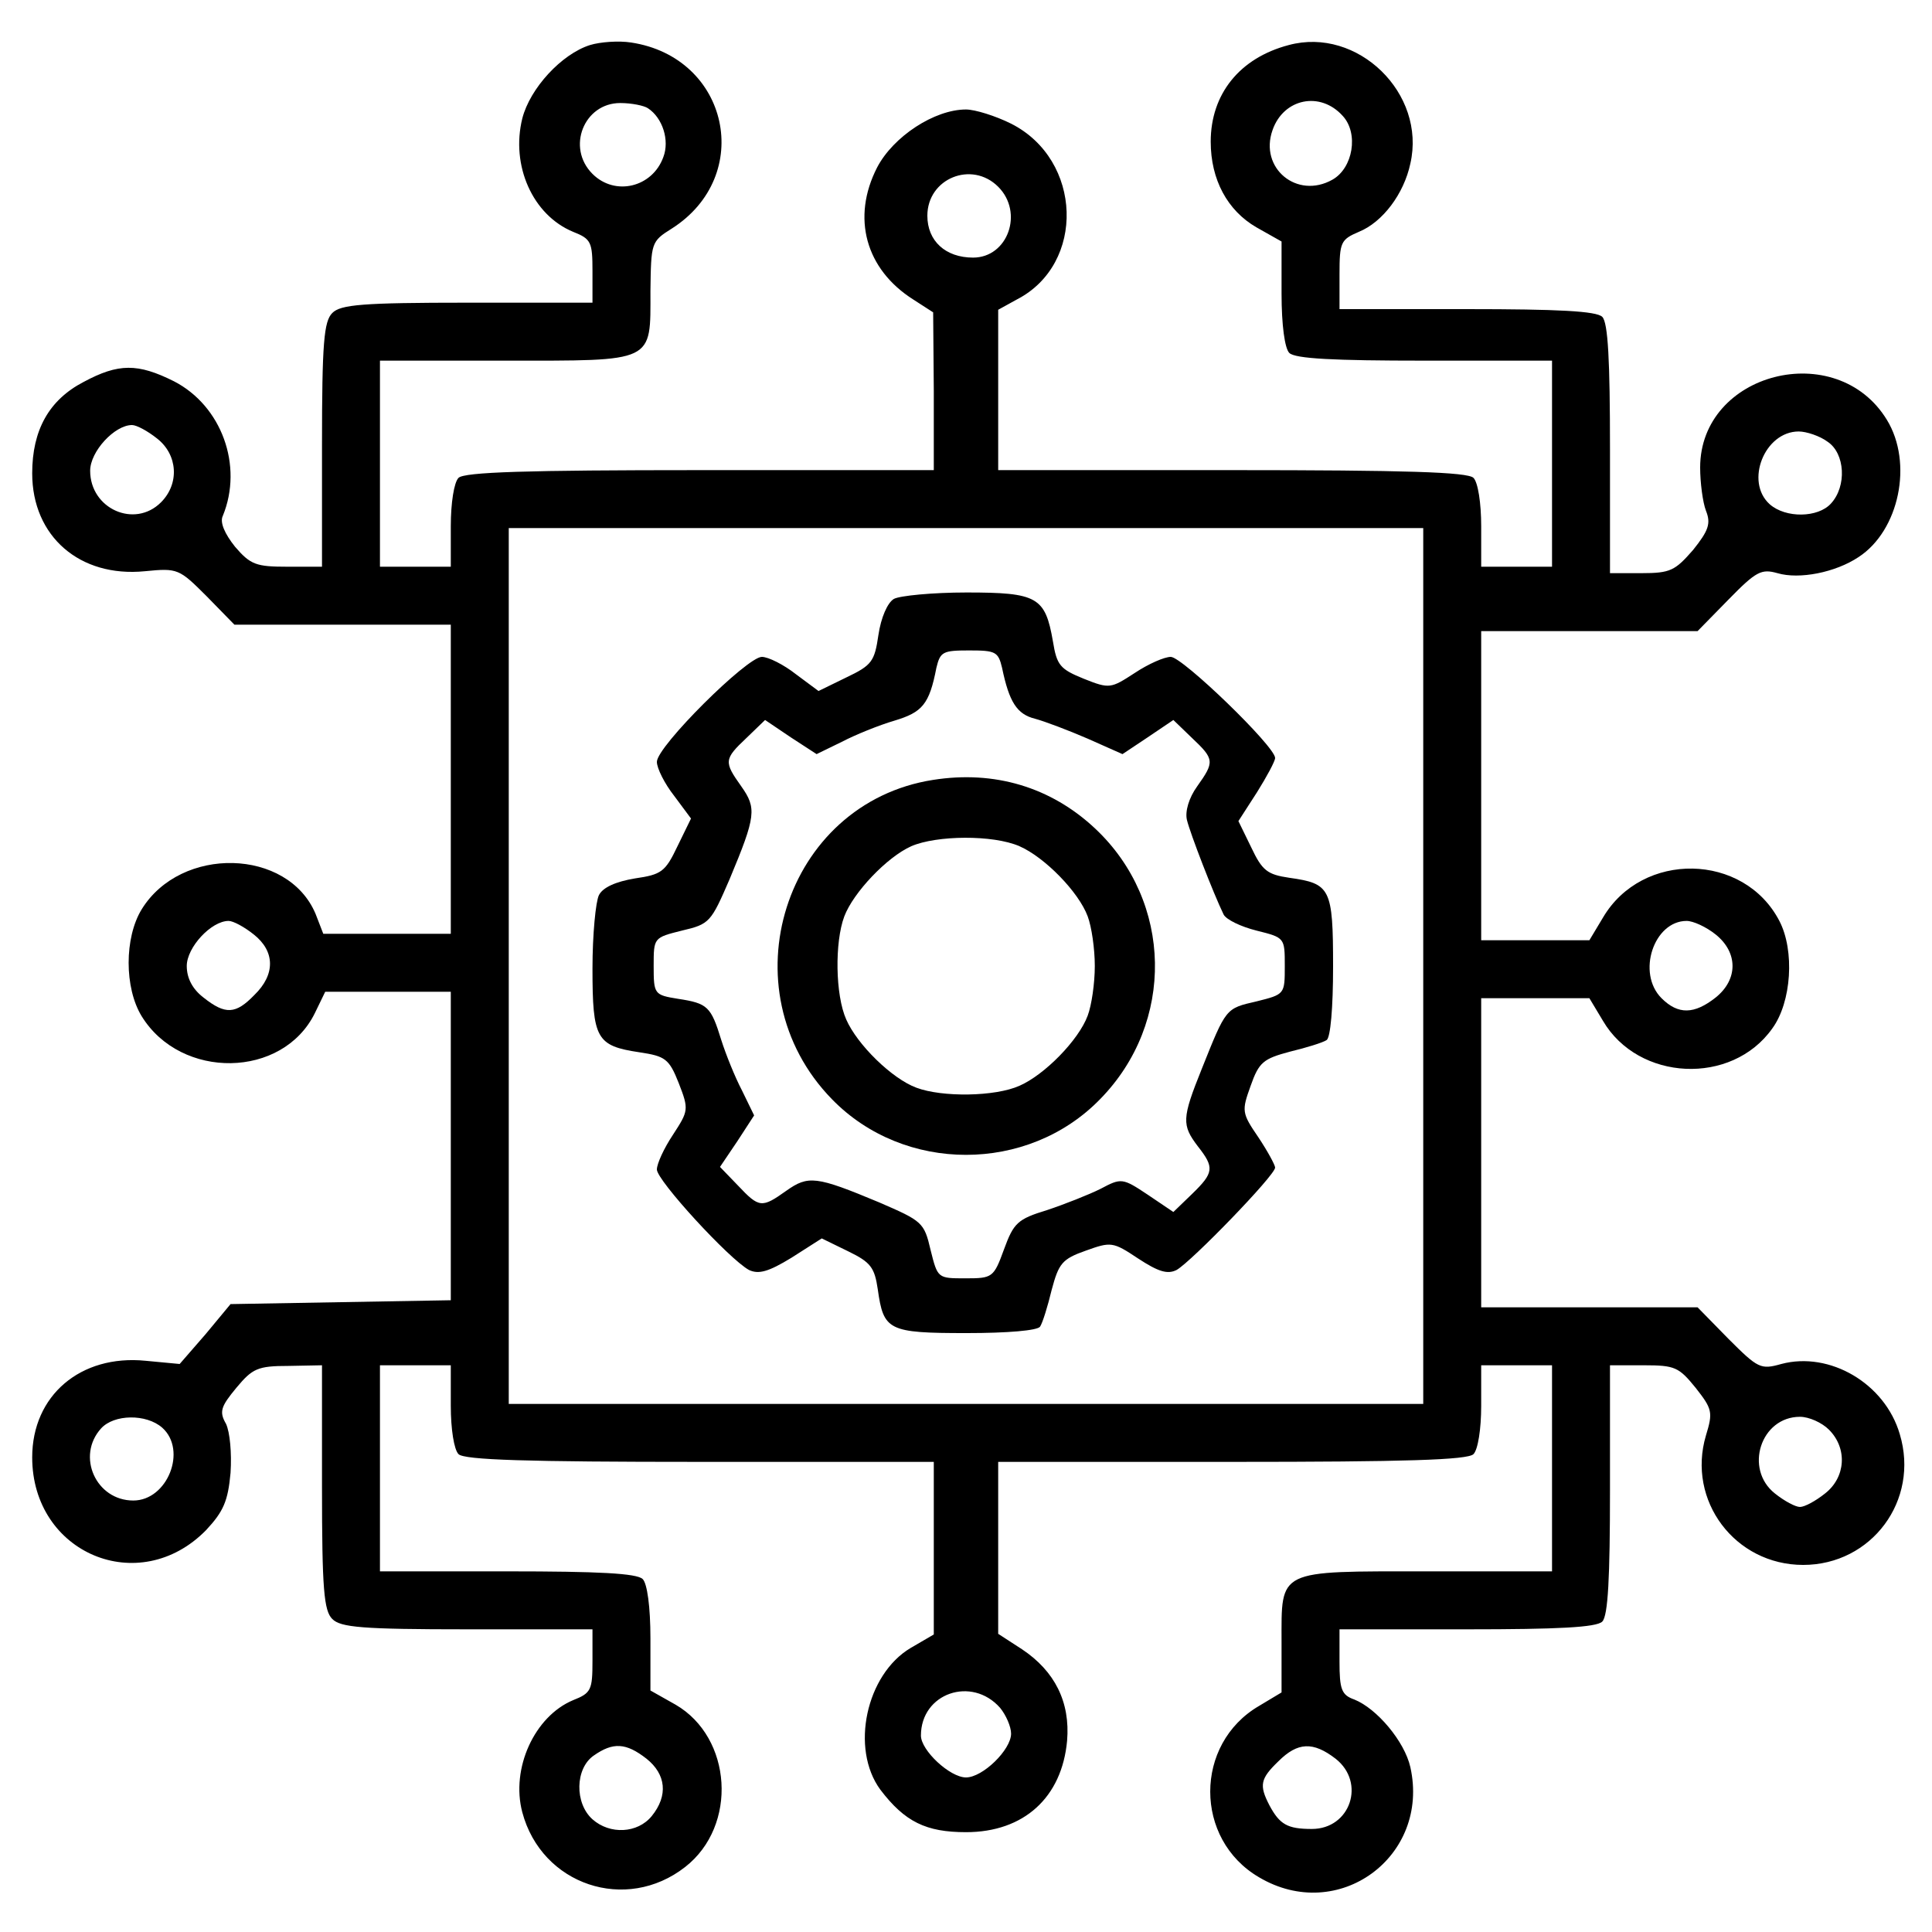<?xml version="1.0" standalone="no"?>
<!DOCTYPE svg PUBLIC "-//W3C//DTD SVG 20010904//EN"
 "http://www.w3.org/TR/2001/REC-SVG-20010904/DTD/svg10.dtd">
<svg version="1.0" xmlns="http://www.w3.org/2000/svg"
 width="300pt" height="300pt" viewBox="0 0 300 300"
 preserveAspectRatio="xMidYMid meet">
<g transform="translate(0,300) scale(0.1,-0.1)"
fill="#000000" stroke="none">
<path d="M916 2930 c-44 -14 -93 -67 -105 -114 -18 -73 16 -150 79 -176 28
-11 30 -16 30 -61 l0 -49 -194 0 c-164 0 -197 -3 -210 -16 -13 -13 -16 -46
-16 -205 l0 -189 -54 0 c-48 0 -57 3 -81 31 -16 20 -24 38 -19 48 32 78 -2
171 -76 209 -56 28 -86 28 -140 -1 -54 -28 -80 -75 -80 -142 0 -98 74 -162
175 -152 51 5 53 4 96 -39 l43 -44 168 0 168 0 0 -240 0 -240 -99 0 -99 0 -12
31 c-43 102 -209 106 -270 7 -27 -44 -27 -122 0 -166 61 -99 219 -97 269 5
l16 33 98 0 97 0 0 -239 0 -240 -171 -3 -171 -3 -39 -47 -40 -46 -53 5 c-101
10 -176 -54 -176 -150 0 -149 166 -219 270 -113 27 29 34 45 38 89 2 31 -1 63
-7 76 -11 19 -8 27 16 56 25 30 33 34 81 34 l52 1 0 -189 c0 -159 3 -192 16
-205 13 -13 46 -16 210 -16 l194 0 0 -49 c0 -45 -2 -50 -30 -61 -60 -25 -97
-106 -79 -174 30 -113 161 -157 253 -85 82 64 73 201 -15 252 l-39 22 0 81 c0
49 -5 85 -12 92 -9 9 -69 12 -210 12 l-198 0 0 160 0 160 55 0 55 0 0 -63 c0
-36 5 -68 12 -75 9 -9 106 -12 375 -12 l363 0 0 -134 0 -134 -36 -21 c-69 -41
-94 -156 -47 -220 38 -50 71 -66 133 -66 90 0 149 54 157 142 5 60 -19 108
-70 142 l-37 24 0 134 0 133 363 0 c269 0 366 3 375 12 7 7 12 39 12 75 l0 63
55 0 55 0 0 -160 0 -160 -194 0 c-234 0 -226 4 -226 -110 l0 -78 -35 -21
c-101 -59 -101 -207 0 -266 123 -73 266 32 235 171 -9 40 -52 91 -87 105 -20
7 -23 16 -23 59 l0 50 198 0 c141 0 201 3 210 12 9 9 12 68 12 205 l0 193 53
0 c48 0 54 -3 80 -35 26 -33 27 -38 16 -74 -30 -101 45 -201 151 -201 106 0
181 100 150 203 -23 79 -109 129 -184 109 -32 -9 -36 -7 -82 39 l-48 49 -168
0 -168 0 0 240 0 240 84 0 84 0 21 -35 c55 -94 200 -101 263 -12 30 41 35 121
11 167 -55 106 -213 109 -274 5 l-21 -35 -84 0 -84 0 0 240 0 240 168 0 168 0
48 49 c43 44 51 48 76 41 34 -10 90 1 126 25 63 41 85 146 44 213 -78 128
-290 74 -290 -74 0 -23 4 -54 9 -67 8 -20 4 -31 -20 -61 -28 -32 -35 -36 -80
-36 l-49 0 0 193 c0 137 -3 196 -12 205 -9 9 -69 12 -210 12 l-198 0 0 54 c0
50 2 54 30 66 37 15 70 59 80 106 25 109 -82 213 -189 184 -76 -20 -121 -76
-121 -150 0 -59 26 -107 71 -133 l39 -22 0 -81 c0 -49 5 -85 12 -92 9 -9 69
-12 210 -12 l198 0 0 -160 0 -160 -55 0 -55 0 0 63 c0 36 -5 68 -12 75 -9 9
-106 12 -375 12 l-363 0 0 125 0 124 29 16 c107 55 102 217 -9 273 -24 12 -56
22 -70 22 -49 0 -113 -42 -138 -90 -40 -78 -18 -158 56 -205 l31 -20 1 -122 0
-123 -363 0 c-269 0 -366 -3 -375 -12 -7 -7 -12 -39 -12 -75 l0 -63 -55 0 -55
0 0 160 0 160 194 0 c234 0 226 -4 226 108 1 75 1 77 33 97 129 82 89 266 -63
289 -19 3 -48 1 -64 -4z m1169 -110 c25 -27 16 -81 -16 -99 -55 -31 -114 18
-93 77 17 49 74 61 109 22z m-1079 12 c23 -15 34 -50 24 -76 -17 -47 -75 -61
-110 -26 -41 41 -13 110 43 110 18 0 37 -4 43 -8z m544 -122 c40 -40 15 -110
-39 -110 -43 0 -71 26 -71 65 0 58 69 86 110 45z m-1306 -391 c32 -25 35 -70
6 -99 -41 -41 -110 -10 -110 49 0 30 38 71 65 71 7 0 24 -9 39 -21z m2594 -5
c27 -18 30 -69 5 -96 -20 -22 -70 -23 -95 -1 -39 35 -8 113 45 113 12 0 33 -7
45 -16z m-628 -814 l0 -680 -710 0 -710 0 0 680 0 680 710 0 710 0 0 -680z
m-1816 49 c33 -26 34 -62 1 -94 -29 -30 -45 -31 -79 -4 -17 13 -26 30 -26 49
0 29 38 70 65 70 7 0 24 -9 39 -21z m2270 0 c35 -28 35 -70 0 -98 -33 -26 -58
-27 -84 -1 -39 39 -12 120 39 120 10 0 30 -9 45 -21z m-2412 -766 c39 -35 8
-113 -45 -113 -58 0 -89 69 -50 112 20 22 70 23 95 1z m2588 -3 c29 -29 26
-74 -6 -99 -15 -12 -32 -21 -39 -21 -7 0 -24 9 -39 21 -48 38 -22 119 39 119
14 0 34 -9 45 -20z m-1287 -432 c9 -11 17 -29 17 -40 0 -25 -44 -68 -70 -68
-25 0 -70 42 -70 65 0 66 79 93 123 43z m-549 -79 c30 -24 34 -57 8 -89 -22
-27 -65 -29 -92 -5 -28 25 -27 79 2 99 30 21 50 20 82 -5z m1070 0 c47 -37 23
-109 -37 -109 -38 0 -50 7 -66 37 -16 31 -14 41 14 68 30 30 54 31 89 4z"/>
<path d="M1388 2070 c-10 -6 -20 -29 -24 -56 -6 -41 -10 -47 -50 -66 l-43 -21
-35 26 c-19 15 -43 27 -53 27 -23 0 -163 -139 -163 -163 0 -10 12 -34 27 -53
l26 -35 -21 -43 c-19 -40 -25 -44 -66 -50 -30 -5 -50 -14 -56 -26 -5 -10 -10
-61 -10 -114 0 -109 6 -120 73 -130 40 -6 46 -10 61 -48 16 -41 15 -43 -9 -80
-14 -21 -25 -45 -25 -54 0 -17 112 -139 143 -156 15 -7 30 -3 66 19 l47 30 41
-20 c35 -17 41 -25 46 -59 9 -64 16 -68 138 -68 64 0 110 4 114 10 4 6 12 32
18 57 11 41 16 48 53 61 39 14 42 14 81 -12 32 -21 46 -25 60 -18 23 13 153
147 153 159 0 4 -12 26 -26 47 -26 38 -26 41 -12 80 13 37 20 42 61 53 25 6
51 14 57 18 6 4 10 50 10 114 0 122 -4 129 -68 138 -34 5 -42 11 -59 47 l-20
41 29 45 c15 24 28 48 28 53 0 18 -144 157 -162 157 -10 0 -35 -11 -56 -25
-37 -24 -39 -25 -79 -9 -37 15 -42 21 -48 58 -12 69 -24 76 -134 76 -53 0
-104 -5 -113 -10z m168 -107 c11 -53 23 -72 51 -79 15 -4 52 -18 82 -31 l54
-24 39 26 40 27 29 -28 c35 -33 35 -37 8 -75 -13 -18 -19 -39 -16 -52 5 -21
41 -114 57 -147 4 -8 27 -19 51 -25 44 -11 44 -11 44 -55 0 -44 0 -44 -44 -55
-48 -11 -47 -10 -85 -105 -31 -77 -31 -87 -6 -120 26 -33 25 -41 -9 -74 l-29
-28 -40 27 c-39 26 -41 26 -73 9 -18 -9 -56 -24 -83 -33 -46 -14 -52 -20 -67
-61 -16 -44 -18 -45 -60 -45 -43 0 -43 0 -54 44 -10 43 -13 45 -80 74 -98 41
-110 42 -144 18 -38 -27 -42 -27 -75 8 l-28 29 27 40 26 40 -19 39 c-11 21
-25 56 -32 78 -16 52 -21 57 -67 64 -37 6 -38 7 -38 51 0 44 0 44 44 55 43 10
45 13 74 80 41 98 42 110 18 144 -27 38 -27 42 8 75 l29 28 40 -27 40 -26 39
19 c21 11 58 26 82 33 43 13 54 25 65 82 6 25 10 27 51 27 41 0 45 -2 51 -27z"/>
<path d="M1449 1789 c-231 -36 -323 -326 -157 -496 112 -115 304 -115 416 0
117 119 113 307 -7 420 -69 65 -157 91 -252 76z m134 -103 c39 -17 92 -71 106
-109 6 -16 11 -50 11 -77 0 -27 -5 -61 -11 -77 -14 -38 -67 -92 -106 -109 -38
-17 -120 -18 -160 -3 -38 14 -92 67 -109 106 -17 38 -18 120 -3 160 14 37 66
92 104 109 39 17 127 18 168 0z"/>
</g>
</svg>
